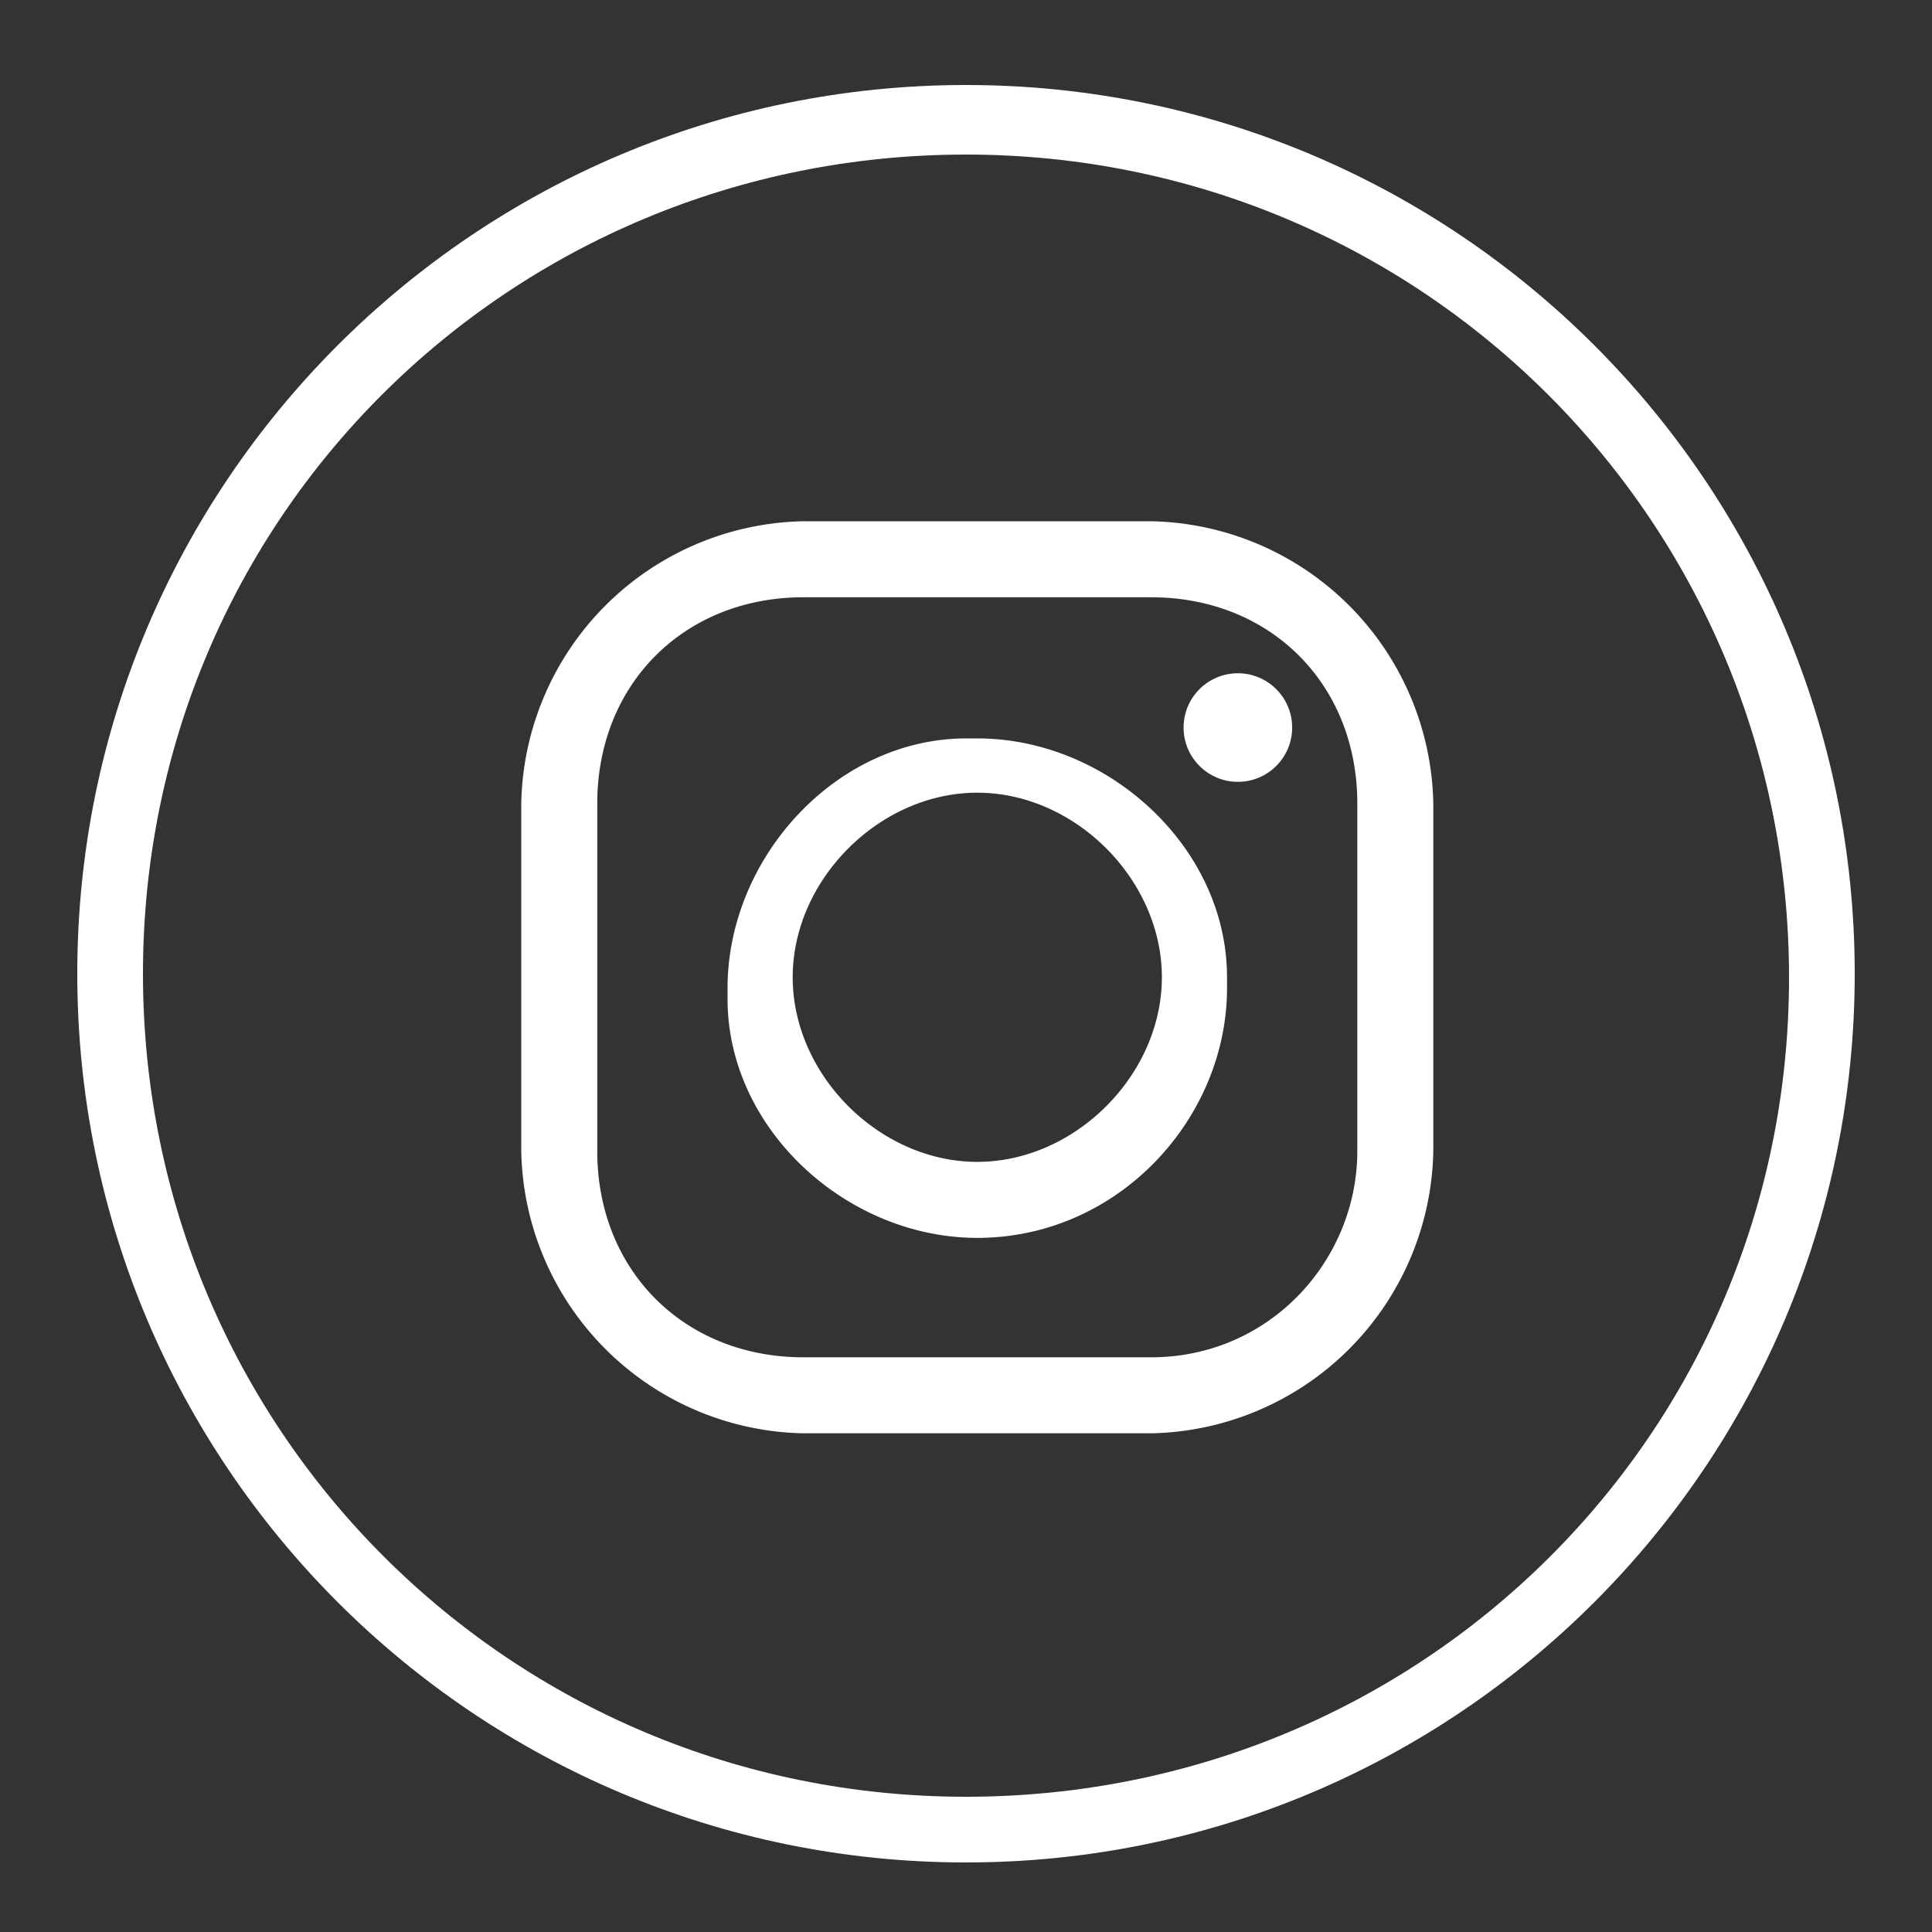 <svg xmlns="http://www.w3.org/2000/svg" viewBox="0 0 50 50" xmlns:v="https://vecta.io/nano"><rect x="0" y="0" width="50" height="50" fill="#333333" stroke="none"/><path d="M25 2.2c-12.7 0-23 10.3-23 23s10.3 23 23 23 23-10.3 23-23-10.3-23-23-23zm0 44.3C13.2 46.5 3.7 37 3.7 25.2S13.2 4 25 4s21.3 9.5 21.3 21.3S36.8 46.5 25 46.5z" fill="#fff"/><g transform="matrix(2.81 0 0 2.81 1.407 1.407)" fill="#fff"><path d="M10.1 12.7H6.9a2.65 2.65 0 0 1-2.6-2.6V6.9a2.65 2.65 0 0 1 2.6-2.6h3.2a2.65 2.65 0 0 1 2.6 2.6v3.2a2.65 2.65 0 0 1-2.6 2.6zM6.9 5C5.8 5 5 5.8 5 6.9v3.2c0 1.1.8 1.9 1.9 1.9h3.2c1.1 0 1.9-.9 1.9-1.9V6.9c0-1.1-.8-1.9-1.9-1.9H6.9zm1.6 5.9c-1.2 0-2.3-1-2.3-2.2v-.1c0-1.2 1-2.3 2.2-2.3h.1c1.2 0 2.3 1 2.3 2.2v.1c0 1.2-1 2.3-2.3 2.3h0zm0-4.1c-.9 0-1.7.8-1.7 1.7s.8 1.7 1.7 1.7 1.7-.8 1.7-1.7-.8-1.7-1.7-1.7z"/><circle cx="10.9" cy="6.2" r=".5"/></g></svg>